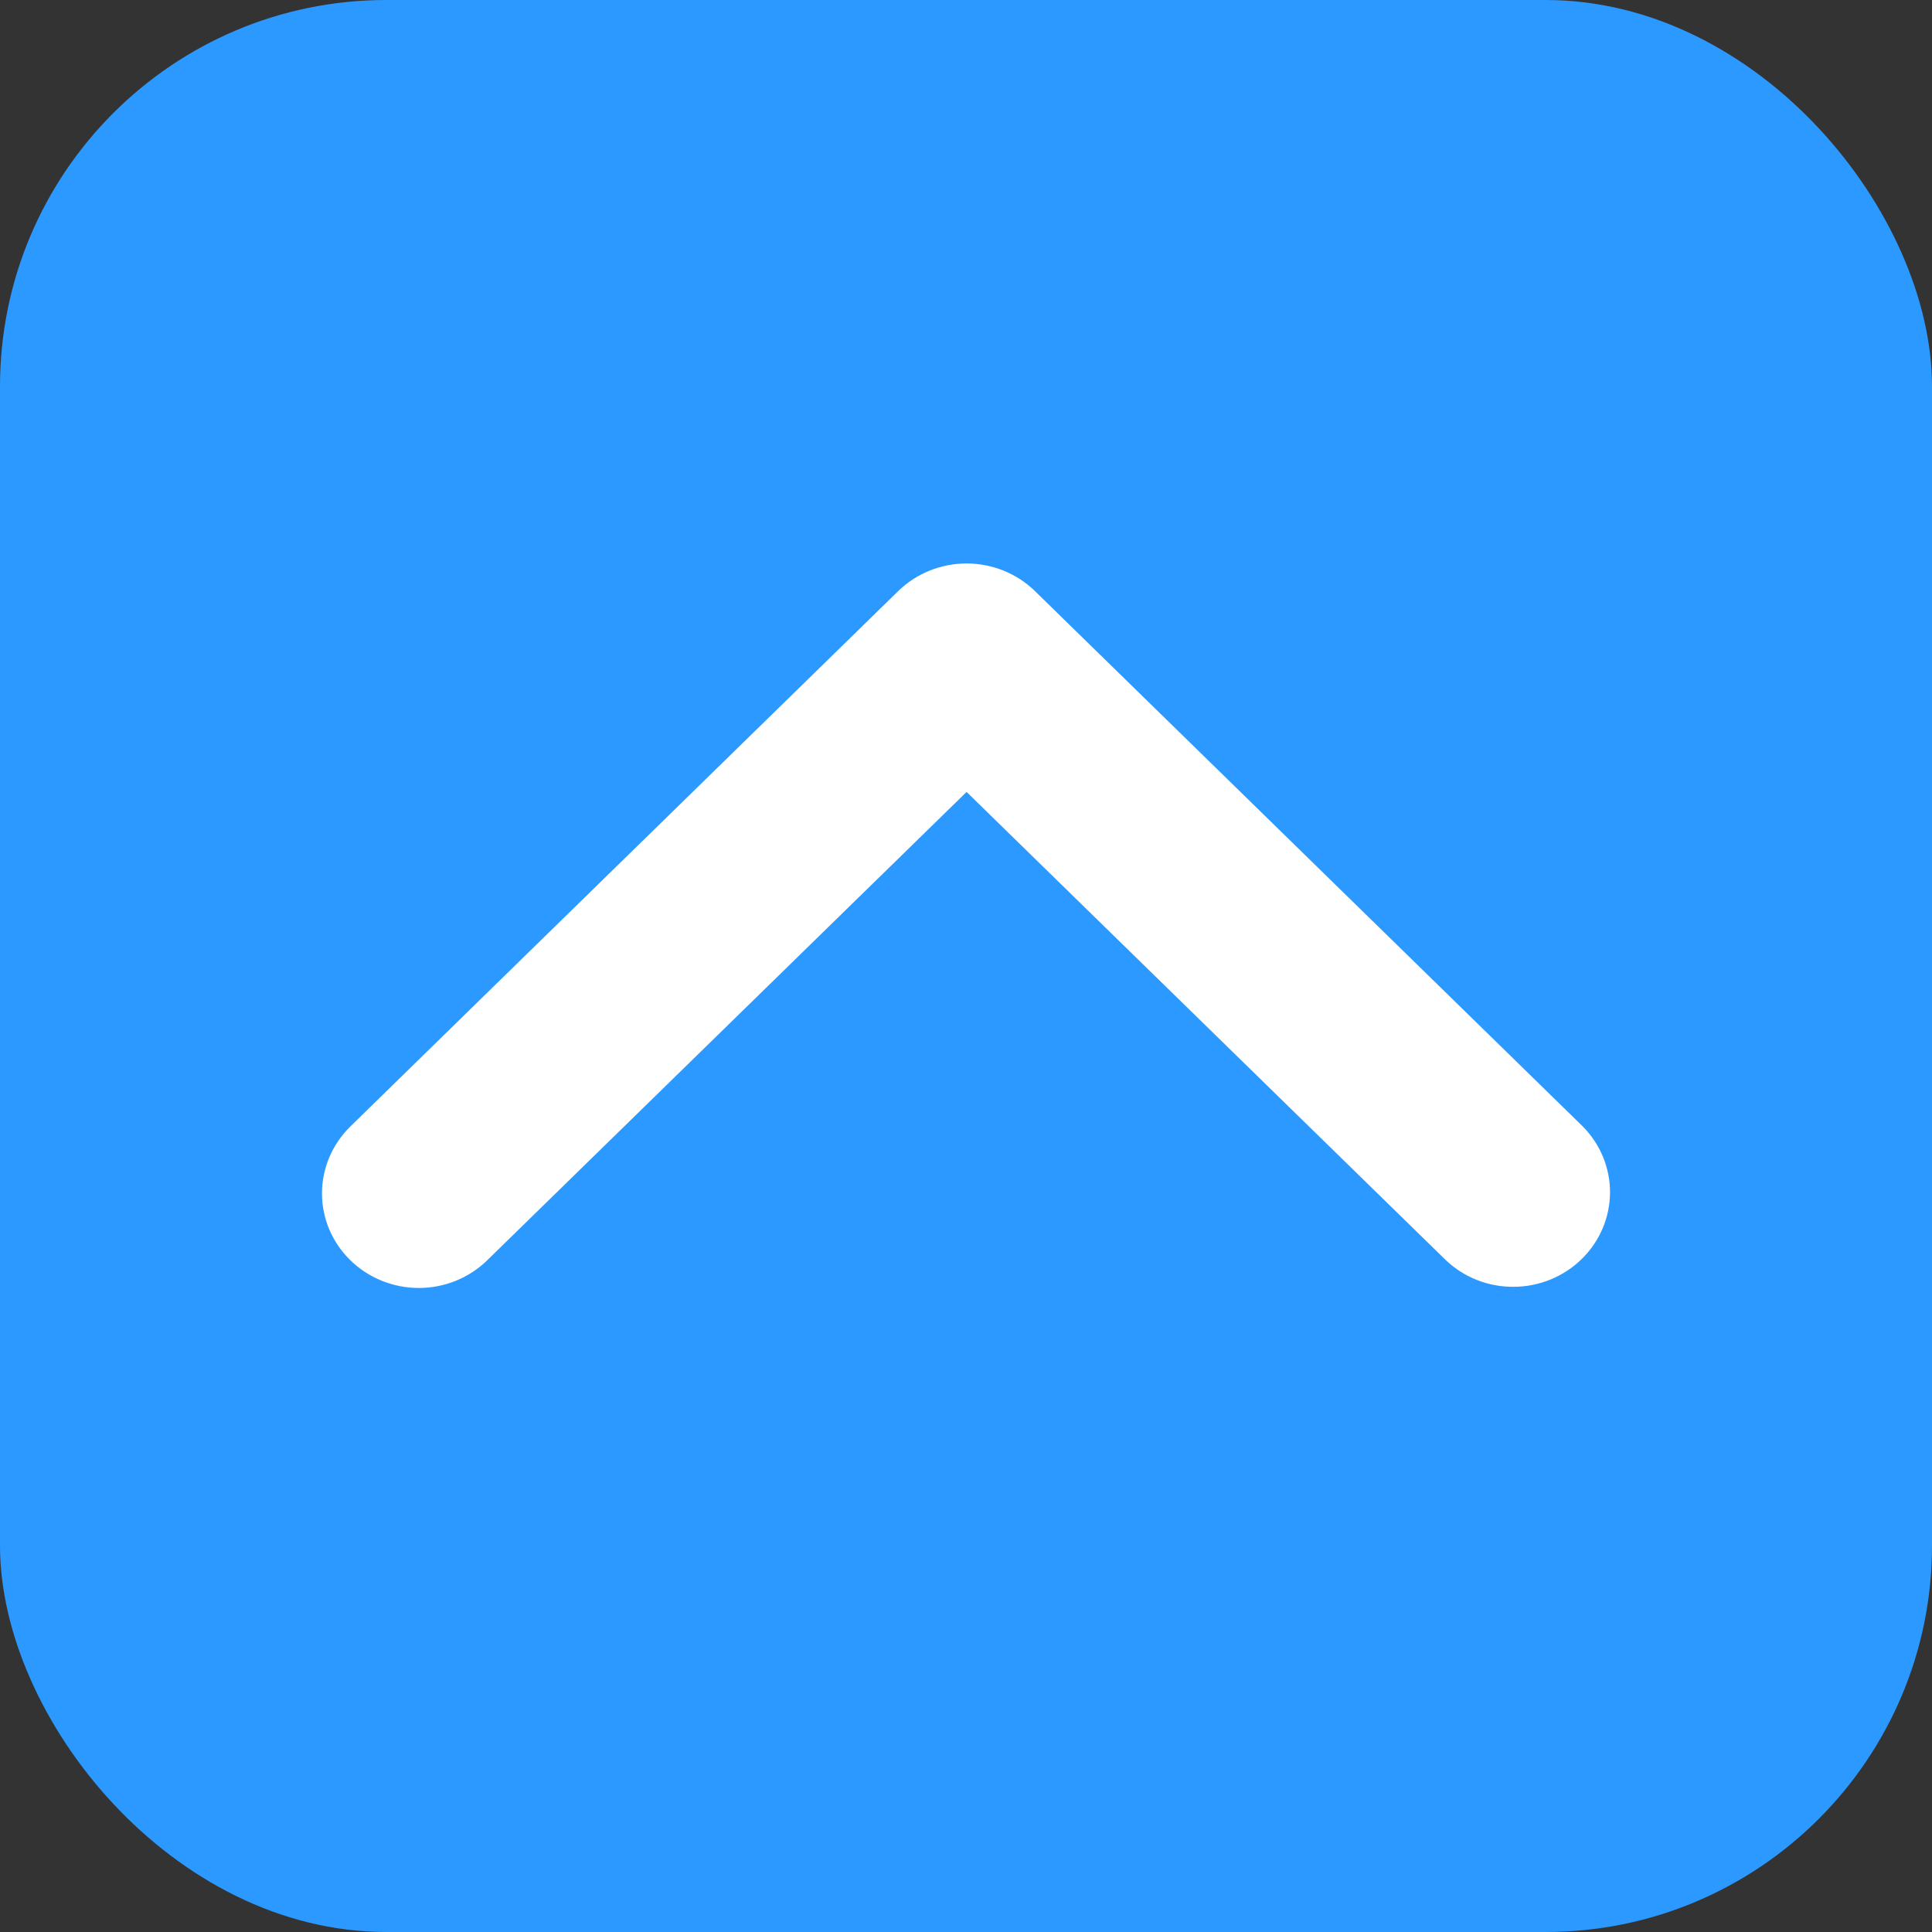 <svg width="20" height="20" viewBox="0 0 20 20" fill="none" xmlns="http://www.w3.org/2000/svg">
<rect x="0" y="0" width="20" height="20" fill="#333333" stroke="none"/>
<rect width="20" height="20" rx="4" fill="#2B99FF"/>
<path d="M3.627 13.046C3.815 13.23 4.07 13.333 4.336 13.333C4.601 13.333 4.856 13.23 5.044 13.046L10.006 8.198L14.968 13.046C15.157 13.225 15.41 13.324 15.673 13.321C15.936 13.319 16.187 13.216 16.373 13.034C16.559 12.853 16.664 12.607 16.667 12.35C16.669 12.094 16.568 11.846 16.385 11.661L10.715 6.12C10.527 5.936 10.272 5.833 10.006 5.833C9.74 5.833 9.485 5.936 9.297 6.12L3.627 11.661C3.439 11.845 3.333 12.094 3.333 12.354C3.333 12.614 3.439 12.863 3.627 13.046Z" fill="white"/>
</svg>
